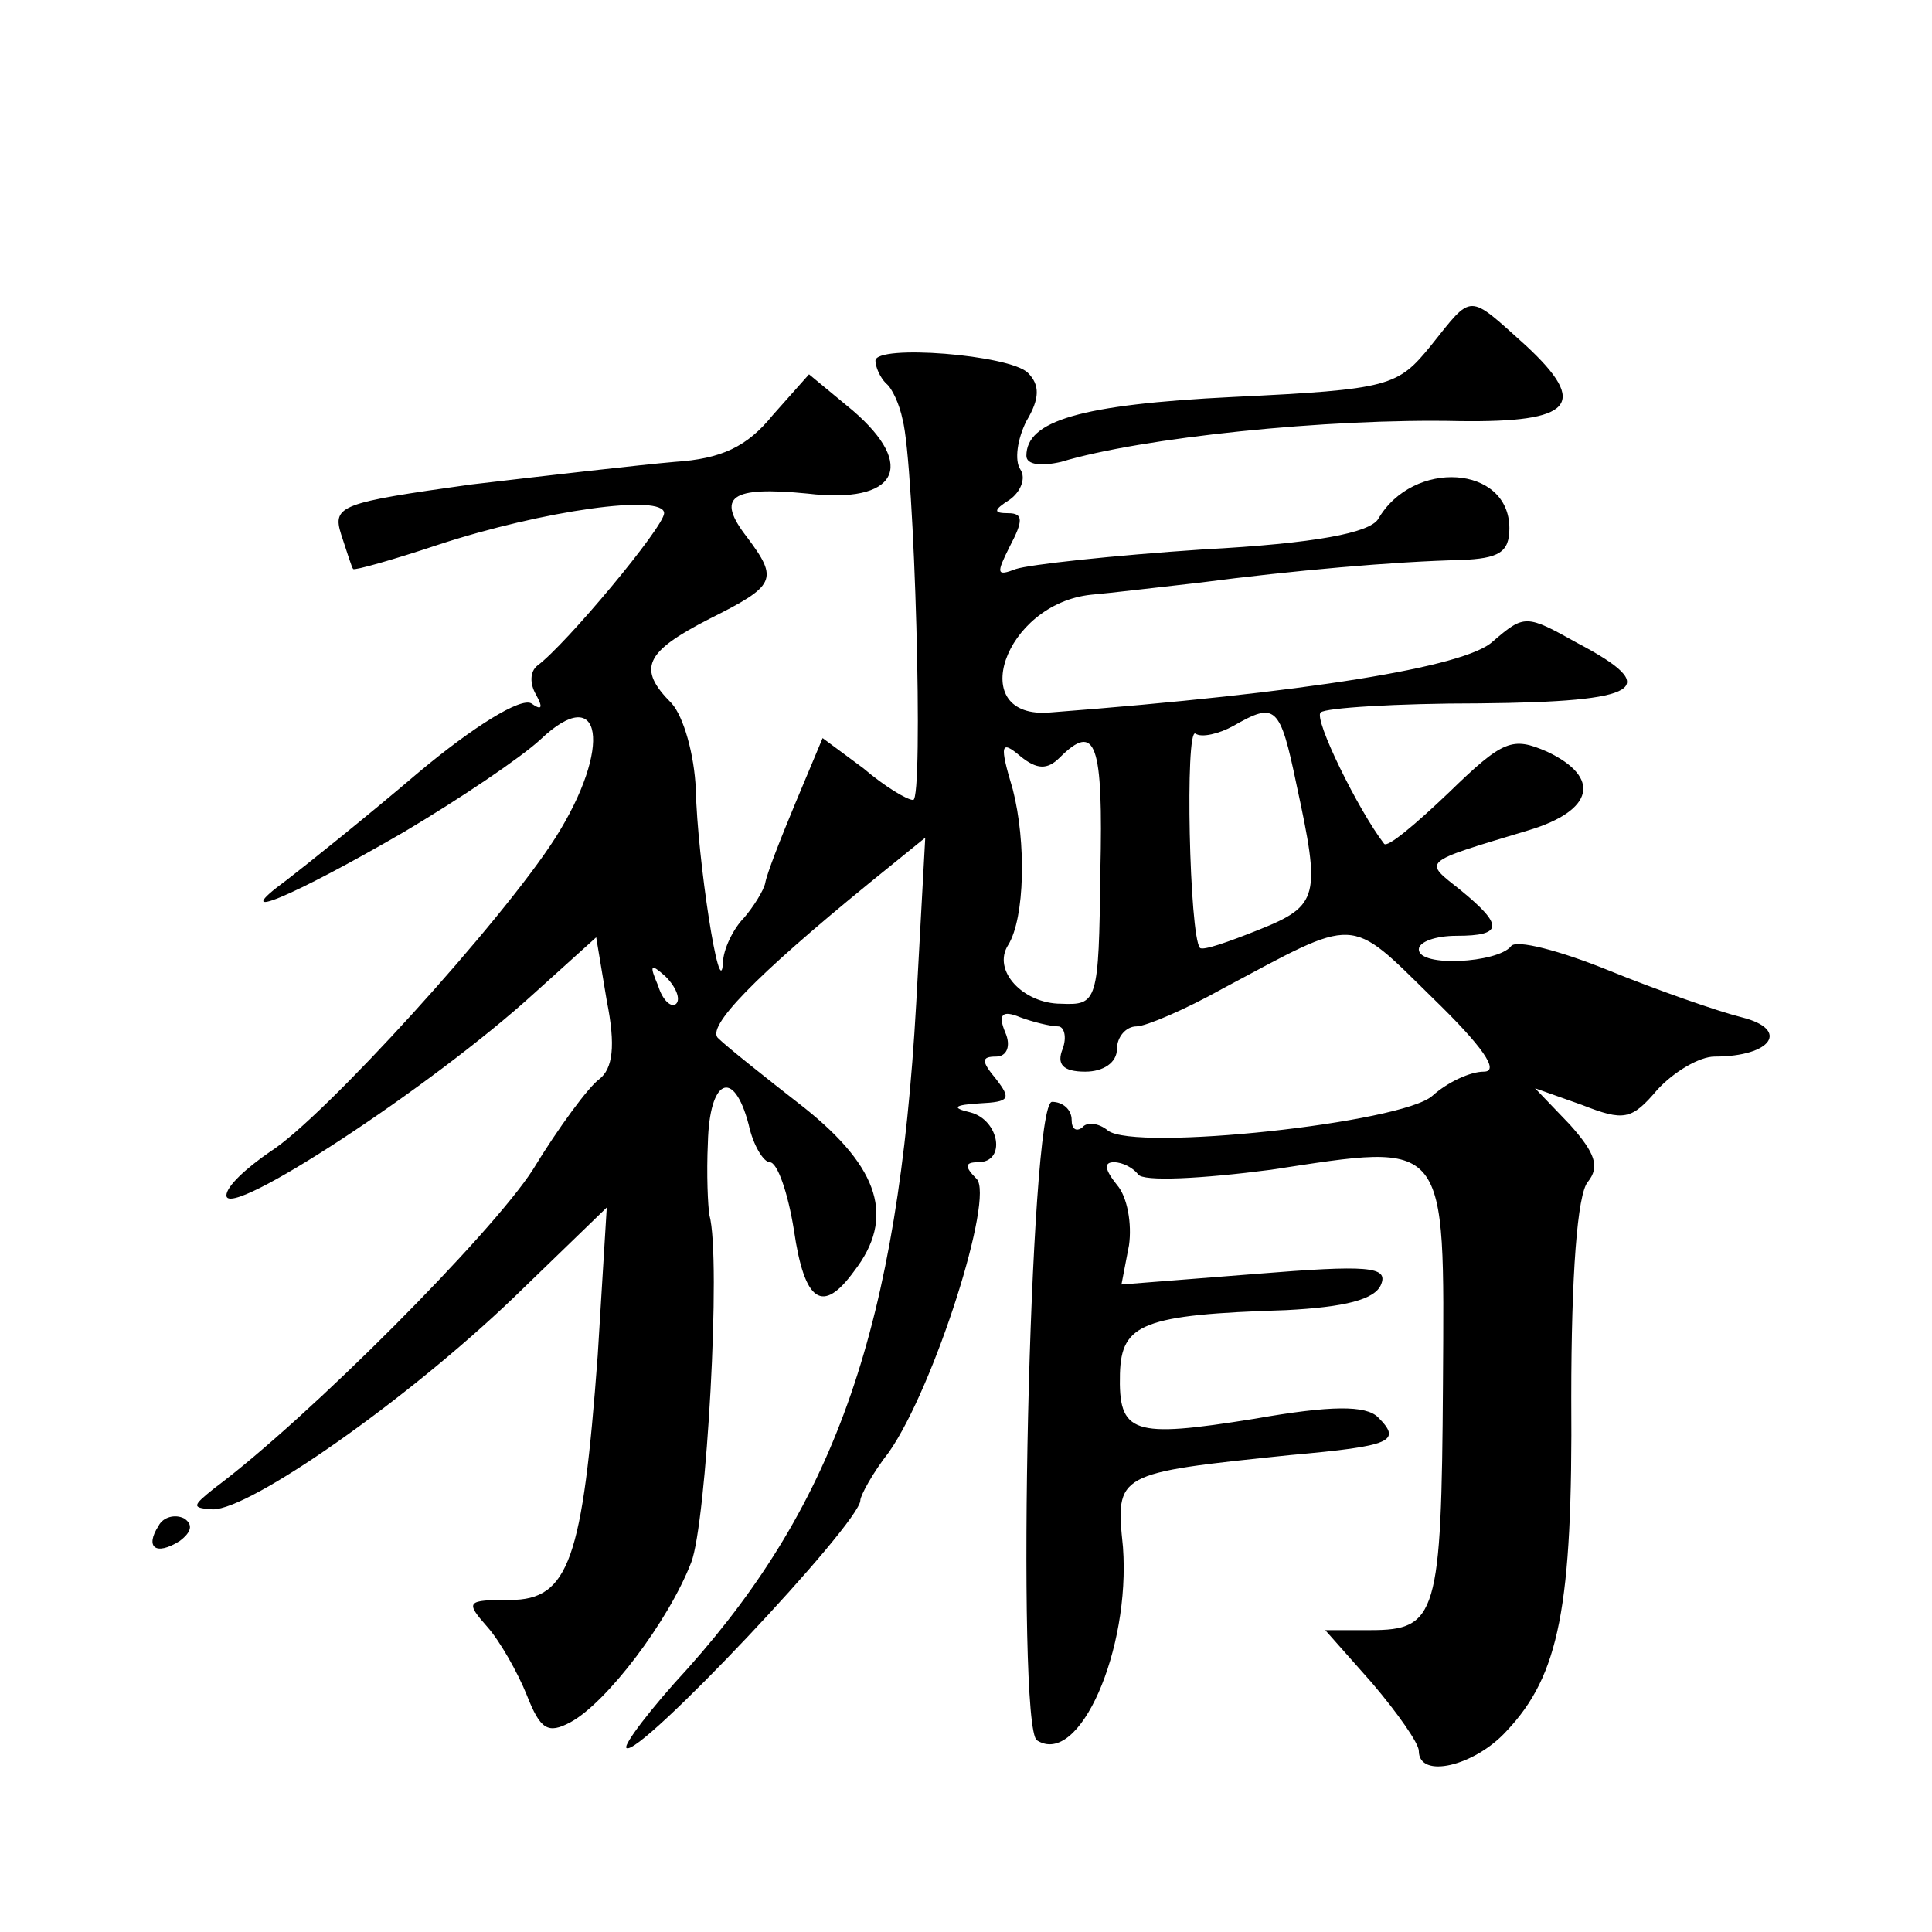 <?xml version="1.0" standalone="no"?>
<!DOCTYPE svg PUBLIC "-//W3C//DTD SVG 20010904//EN"
 "http://www.w3.org/TR/2001/REC-SVG-20010904/DTD/svg10.dtd">
<svg version="1.0" xmlns="http://www.w3.org/2000/svg"
 width="128pt" height="128pt" viewBox="0 0 128 128"
 preserveAspectRatio="xMidYMid meet">
<g transform="translate(0,128) scale(0.1,-0.1)"
fill="#0" stroke="none">
<path d="M948 1051 c-22 -27 -27 -29 -131 -34 -102 -5 -137 -16 -137 -39 0 -6 10
-7 23 -4 53 16 176 29 264 27 75 -1 86 11 44 50 -39 35 -35 35 -63 0z M580 1041
c0 -4 3 -11 7 -15 4 -3 9 -14 11 -24 8 -30 14 -252 7 -252 -4 0 -19 9 -33 21 l-27
20 -18 -43 c-10 -24 -19 -47 -20 -53 -1 -5 -8 -16 -14 -23 -7 -7 -14 -21 -14 -30
-2 -28 -17 69 -18 115 -1 23 -8 48 -16 57 -23 23 -18 34 25 56 44 22 46 26 25 54
-21 27 -11 34 40 29 59 -7 73 18 30 55 l-29 24 -24 -27 c-17 -21 -34 -29 -65 -31
-23 -2 -84 -9 -135 -15 -86 -12 -92 -14 -86 -33 4 -12 7 -22 8 -23 1 -1 26 6 56
16 70 23 150 34 150 21 0 -9 -65 -87 -84 -101 -5 -4 -5 -12 -1 -19 5 -9 4 -11 -3
-6 -7 4 -38 -15 -75 -46 -34 -29 -74 -61 -87 -71 -41 -30 4 -11 78 32 37 22 77
49 90 61 41 39 48 -5 10 -65 -35 -55 -154 -186 -189 -208 -16 -11 -29 -23 -29 -29
0 -17 136 72 204 134 l41 37 7 -42 c6 -30 4 -45 -5 -52 -7 -5 -27 -32 -44 -60 -27
-42 -148 -164 -211 -211 -15 -12 -15 -13 -1 -14 25 0 128 72 199 140 l62 60 -6
-98 c-10 -135 -19 -162 -58 -162 -29 0 -30 -1 -15 -18 8 -9 20 -30 26 -45 9 -23
14 -26 29 -18 24 13 65 67 80 106 10 26 20 201 12 230 -1 6 -2 27 -1 48 1 42 17
50 27 12 3 -14 10 -25 14 -25 5 0 12 -20 16 -45 7 -48 19 -56 40 -27 27 35 17 68
-33 108 -27 21 -52 41 -57 46 -9 7 24 41 100 103 l37 30 -6 -110 c-12 -213 -53
-330 -151 -440 -25 -27 -43 -51 -41 -53 7 -8 155 149 155 164 0 3 8 18 19 32 30
43 70 169 58 181 -8 8 -8 11 1 11 19 0 14 28 -5 33 -13 3 -11 5 6 6 20 1 21 3 11
16 -10 12 -10 15 0 15 7 0 10 7 6 16 -5 12 -2 15 10 10 8 -3 20 -6 25 -6 4 0 6
-7 3 -15 -4 -10 0 -15 15 -15 12 0 21 6 21 15 0 8 6 15 13 15 6 0 32 11 57 25 90
48 83 49 139 -6 33 -32 45 -49 34 -49 -9 0 -24 -7 -34 -16 -20 -18 -197 -37 -215
-23 -6 5 -14 6 -17 2 -4 -3 -7 -1 -7 5 0 7 -6 12 -13 12 -15 0 -24 -414 -10 -423
28 -18 62 60 57 128 -5 49 -5 49 111 61 67 6 74 9 58 25 -8 8 -31 8 -82 -1 -81
-13 -90 -10 -89 30 1 33 15 39 110 42 39 2 59 7 63 17 5 12 -9 13 -83 7 l-89 -7
5 26 c2 14 -1 32 -8 40 -8 10 -9 15 -2 15 6 0 13 -4 16 -8 3 -5 42 -3 88 3 118
18 115 22 114 -142 -1 -153 -4 -163 -48 -163 l-30 0 31 -35 c17 -20 31 -40 31 -45
0 -19 37 -10 58 13 35 37 44 82 43 221 0 81 4 135 11 143 8 10 5 19 -12 38 l-23
24 31 -11 c28 -11 33 -10 50 10 11 12 28 22 38 22 38 0 50 18 18 26 -16 4 -56 18
-88 31 -32 13 -62 21 -65 16 -9 -11 -61 -14 -61 -2 0 5 11 9 25 9 31 0 31 7 3 30
-25 20 -28 18 45 40 43 13 48 35 12 52 -23 10 -29 8 -65 -27 -22 -21 -41 -37 -43
-34 -17 22 -47 83 -42 87 3 3 50 6 105 6 108 1 122 10 65 40 -34 19 -35 19 -56
1 -18 -17 -124 -34 -293 -47 -57 -5 -31 72 27 78 12 1 45 5 72 8 61 8 129 14 173
15 25 1 32 5 32 21 0 42 -64 46 -87 6 -6 -9 -41 -16 -116 -20 -60 -4 -115 -10 -124
-13 -13 -5 -13 -3 -4 15 9 17 9 22 -1 22 -10 0 -10 2 1 9 7 5 11 14 7 20 -4 6 -2
20 4 32 9 15 9 24 1 32 -12 12 -101 19 -101 8z m279 -281 c16 -74 15 -80 -25 -96
-20 -8 -37 -14 -39 -12 -7 8 -10 146 -3 142 4 -3 16 0 25 5 28 16 31 14 42 -39z
m-157 18 c24 24 29 10 27 -76 -1 -86 -2 -88 -26 -87 -25 0 -46 22 -35 39 11 18
12 68 3 103 -9 30 -8 33 5 22 11 -9 18 -9 26 -1z m-254 -163 c-3 -3 -9 2 -12 12
-6 14 -5 15 5 6 7 -7 10 -15 7 -18z M105 269 c-9 -14 -2 -20 14 -10 8 6 9 11 3
15 -6 3 -14 1 -17 -5z"/>
</g>
</svg>
